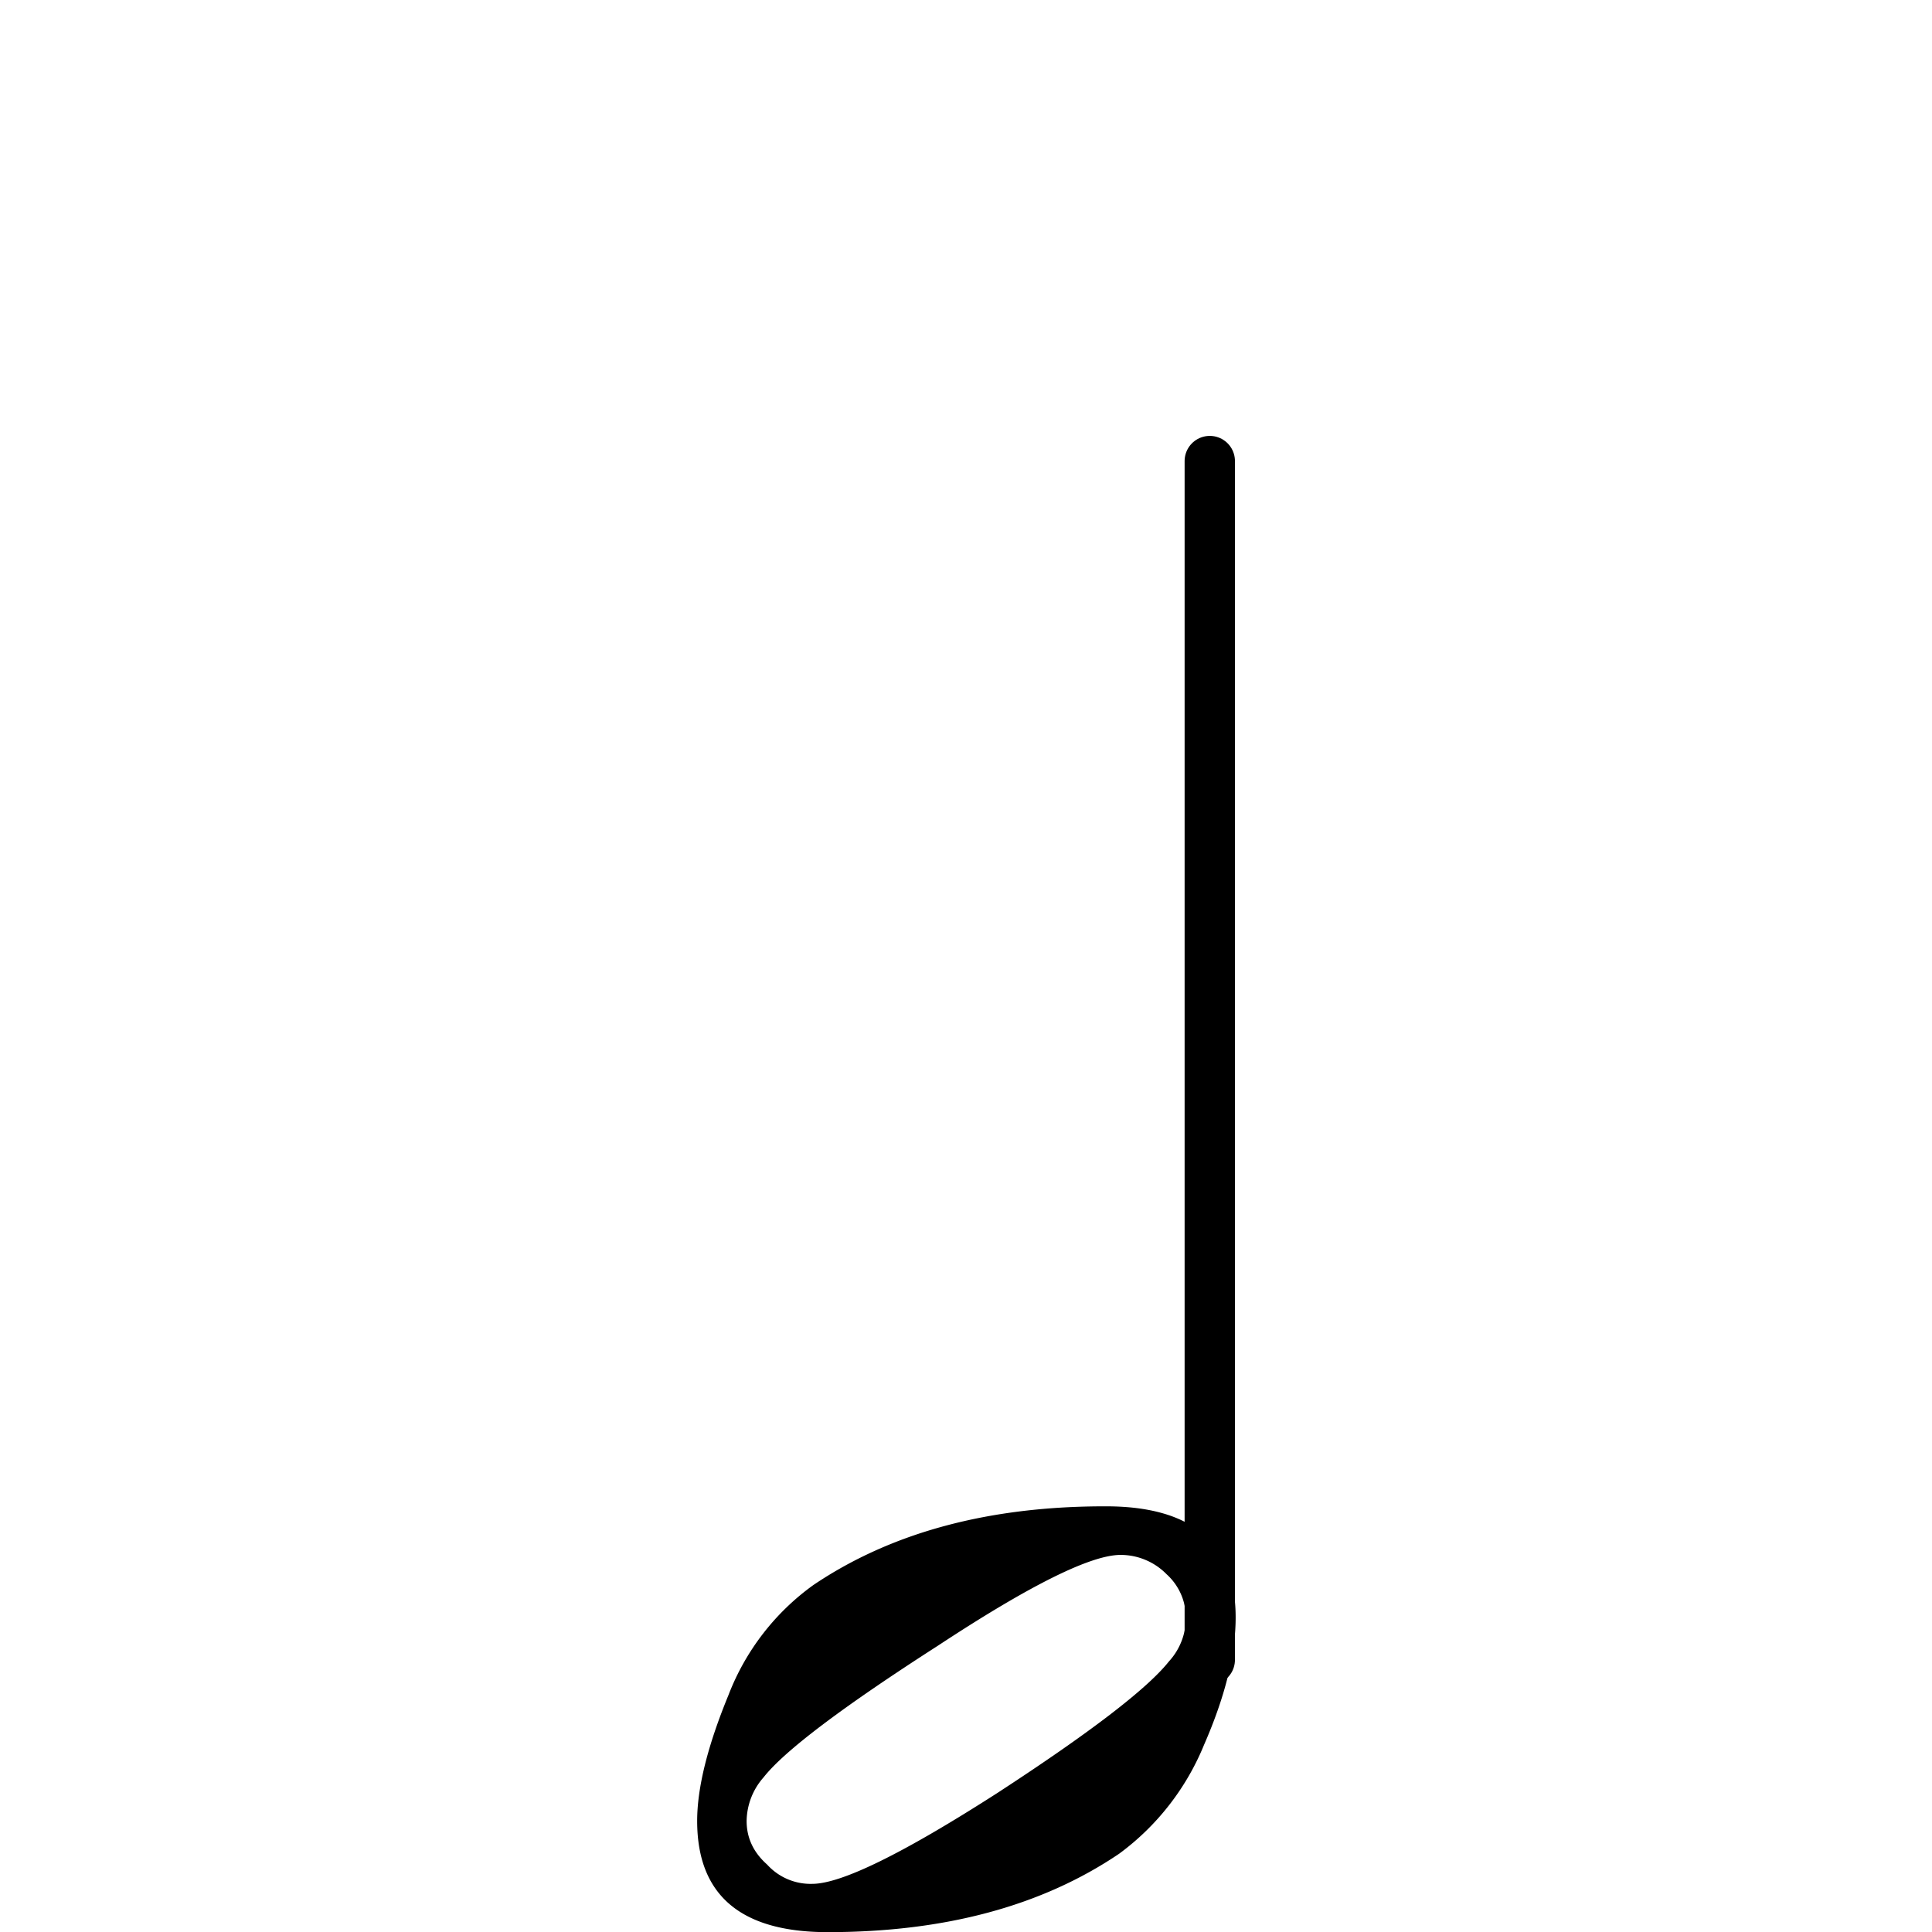 <svg xmlns="http://www.w3.org/2000/svg" width="145.89" height="145.89" viewBox="0 0 38.6 38.6"><path d="M361.096 170.079v-15.482" class="Stem" style="stroke:#000;stroke-width:.65;stroke-linecap:round;stroke-linejoin:bevel" transform="translate(-534.445 -229.95)scale(1.547)"/><path d="M36.9 30.371a.2.2 0 0 0-.066-.148.22.22 0 0 0-.157-.066q-.153 0-.624.31-.489.314-.596.45a.23.23 0 0 0-.058.149q0 .087.07.149a.2.2 0 0 0 .154.066q.149 0 .632-.31.476-.31.587-.45a.22.22 0 0 0 .058-.15m-.273-.38q.443 0 .443.38 0 .188-.108.435a.87.87 0 0 1-.29.372q-.396.268-.996.268-.446 0-.446-.38 0-.17.107-.43a.83.83 0 0 1 .29-.376q.4-.27 1-.269" class="Note" style="stroke-width:.265" transform="matrix(5.847 0 0 5.847 -192.061 -145.262)"/></svg>